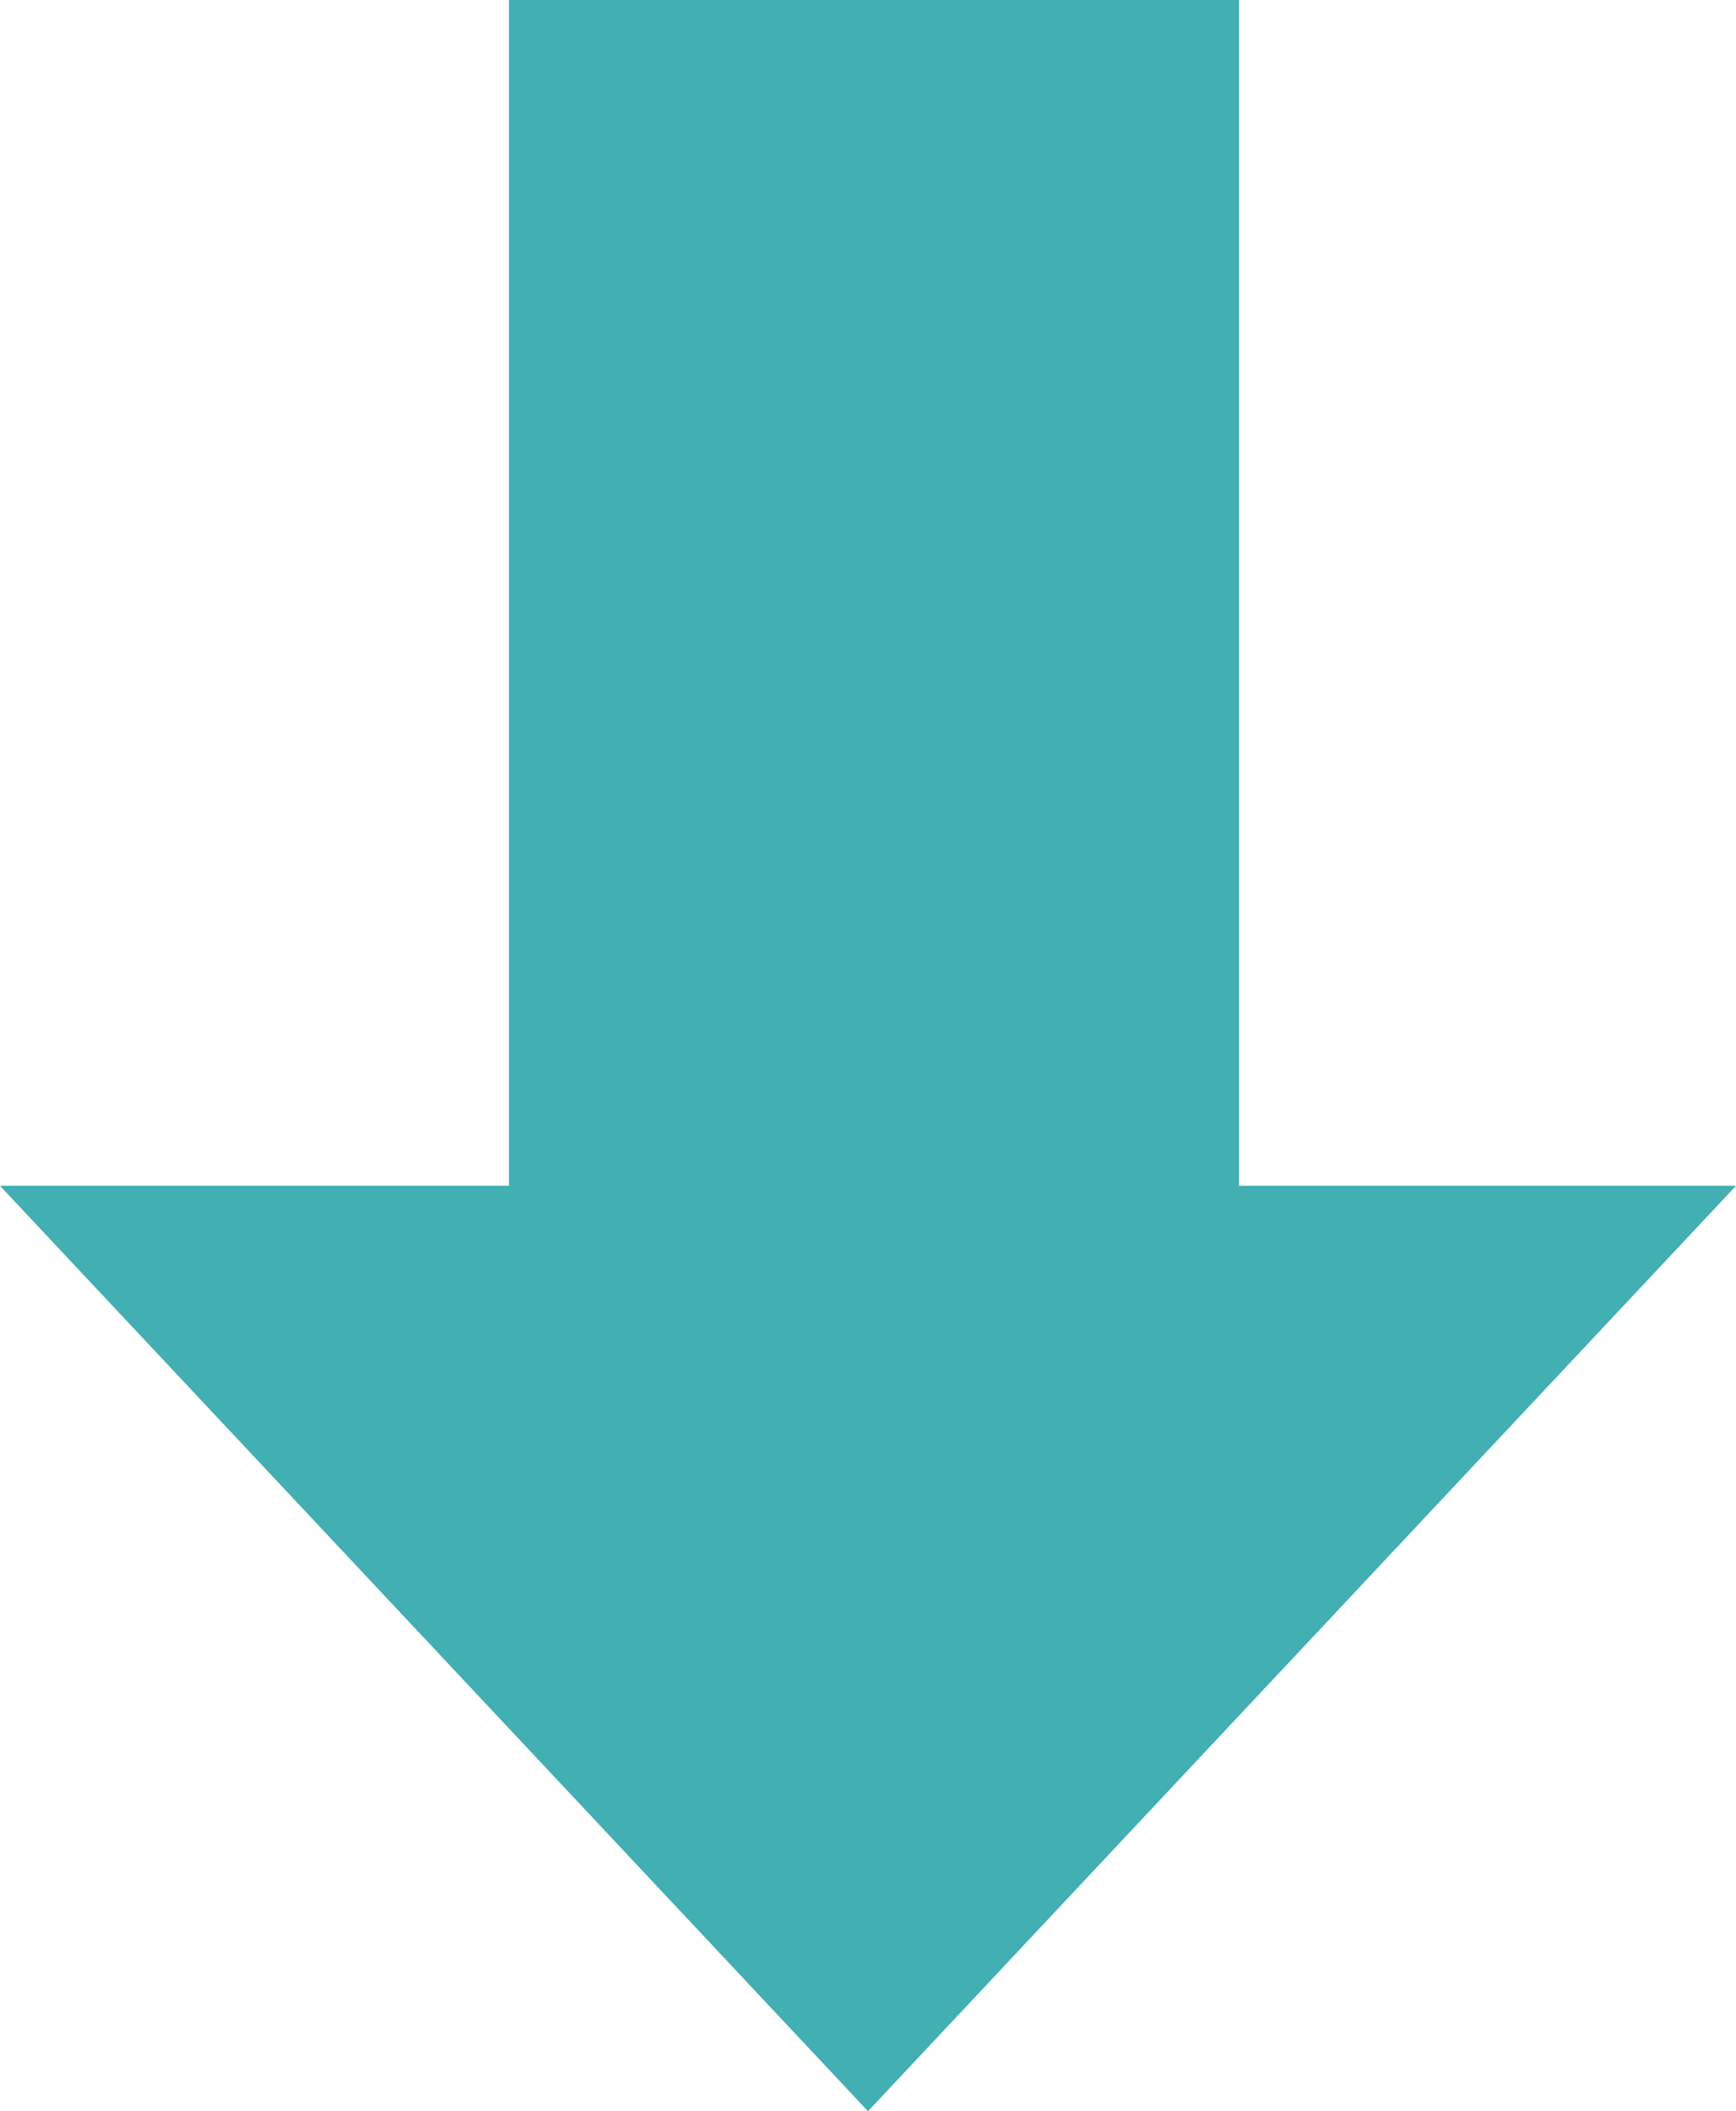 <?xml version="1.0" encoding="utf-8"?>
<!-- Generator: Adobe Illustrator 16.0.0, SVG Export Plug-In . SVG Version: 6.00 Build 0)  -->
<!DOCTYPE svg PUBLIC "-//W3C//DTD SVG 1.1//EN" "http://www.w3.org/Graphics/SVG/1.1/DTD/svg11.dtd">
<svg version="1.1" id="レイヤー_1" xmlns="http://www.w3.org/2000/svg" xmlns:xlink="http://www.w3.org/1999/xlink" x="0px"
	 y="0px" width="30.022px" height="36.499px" viewBox="0 0 30.022 36.499" enable-background="new 0 0 30.022 36.499"
	 xml:space="preserve">
<polygon fill="#42AFB3" points="30.022,20.5 15.011,36.499 0,20.5 "/>
<rect x="8.801" fill="#42AFB3" width="12.627" height="23.527"/>
</svg>
